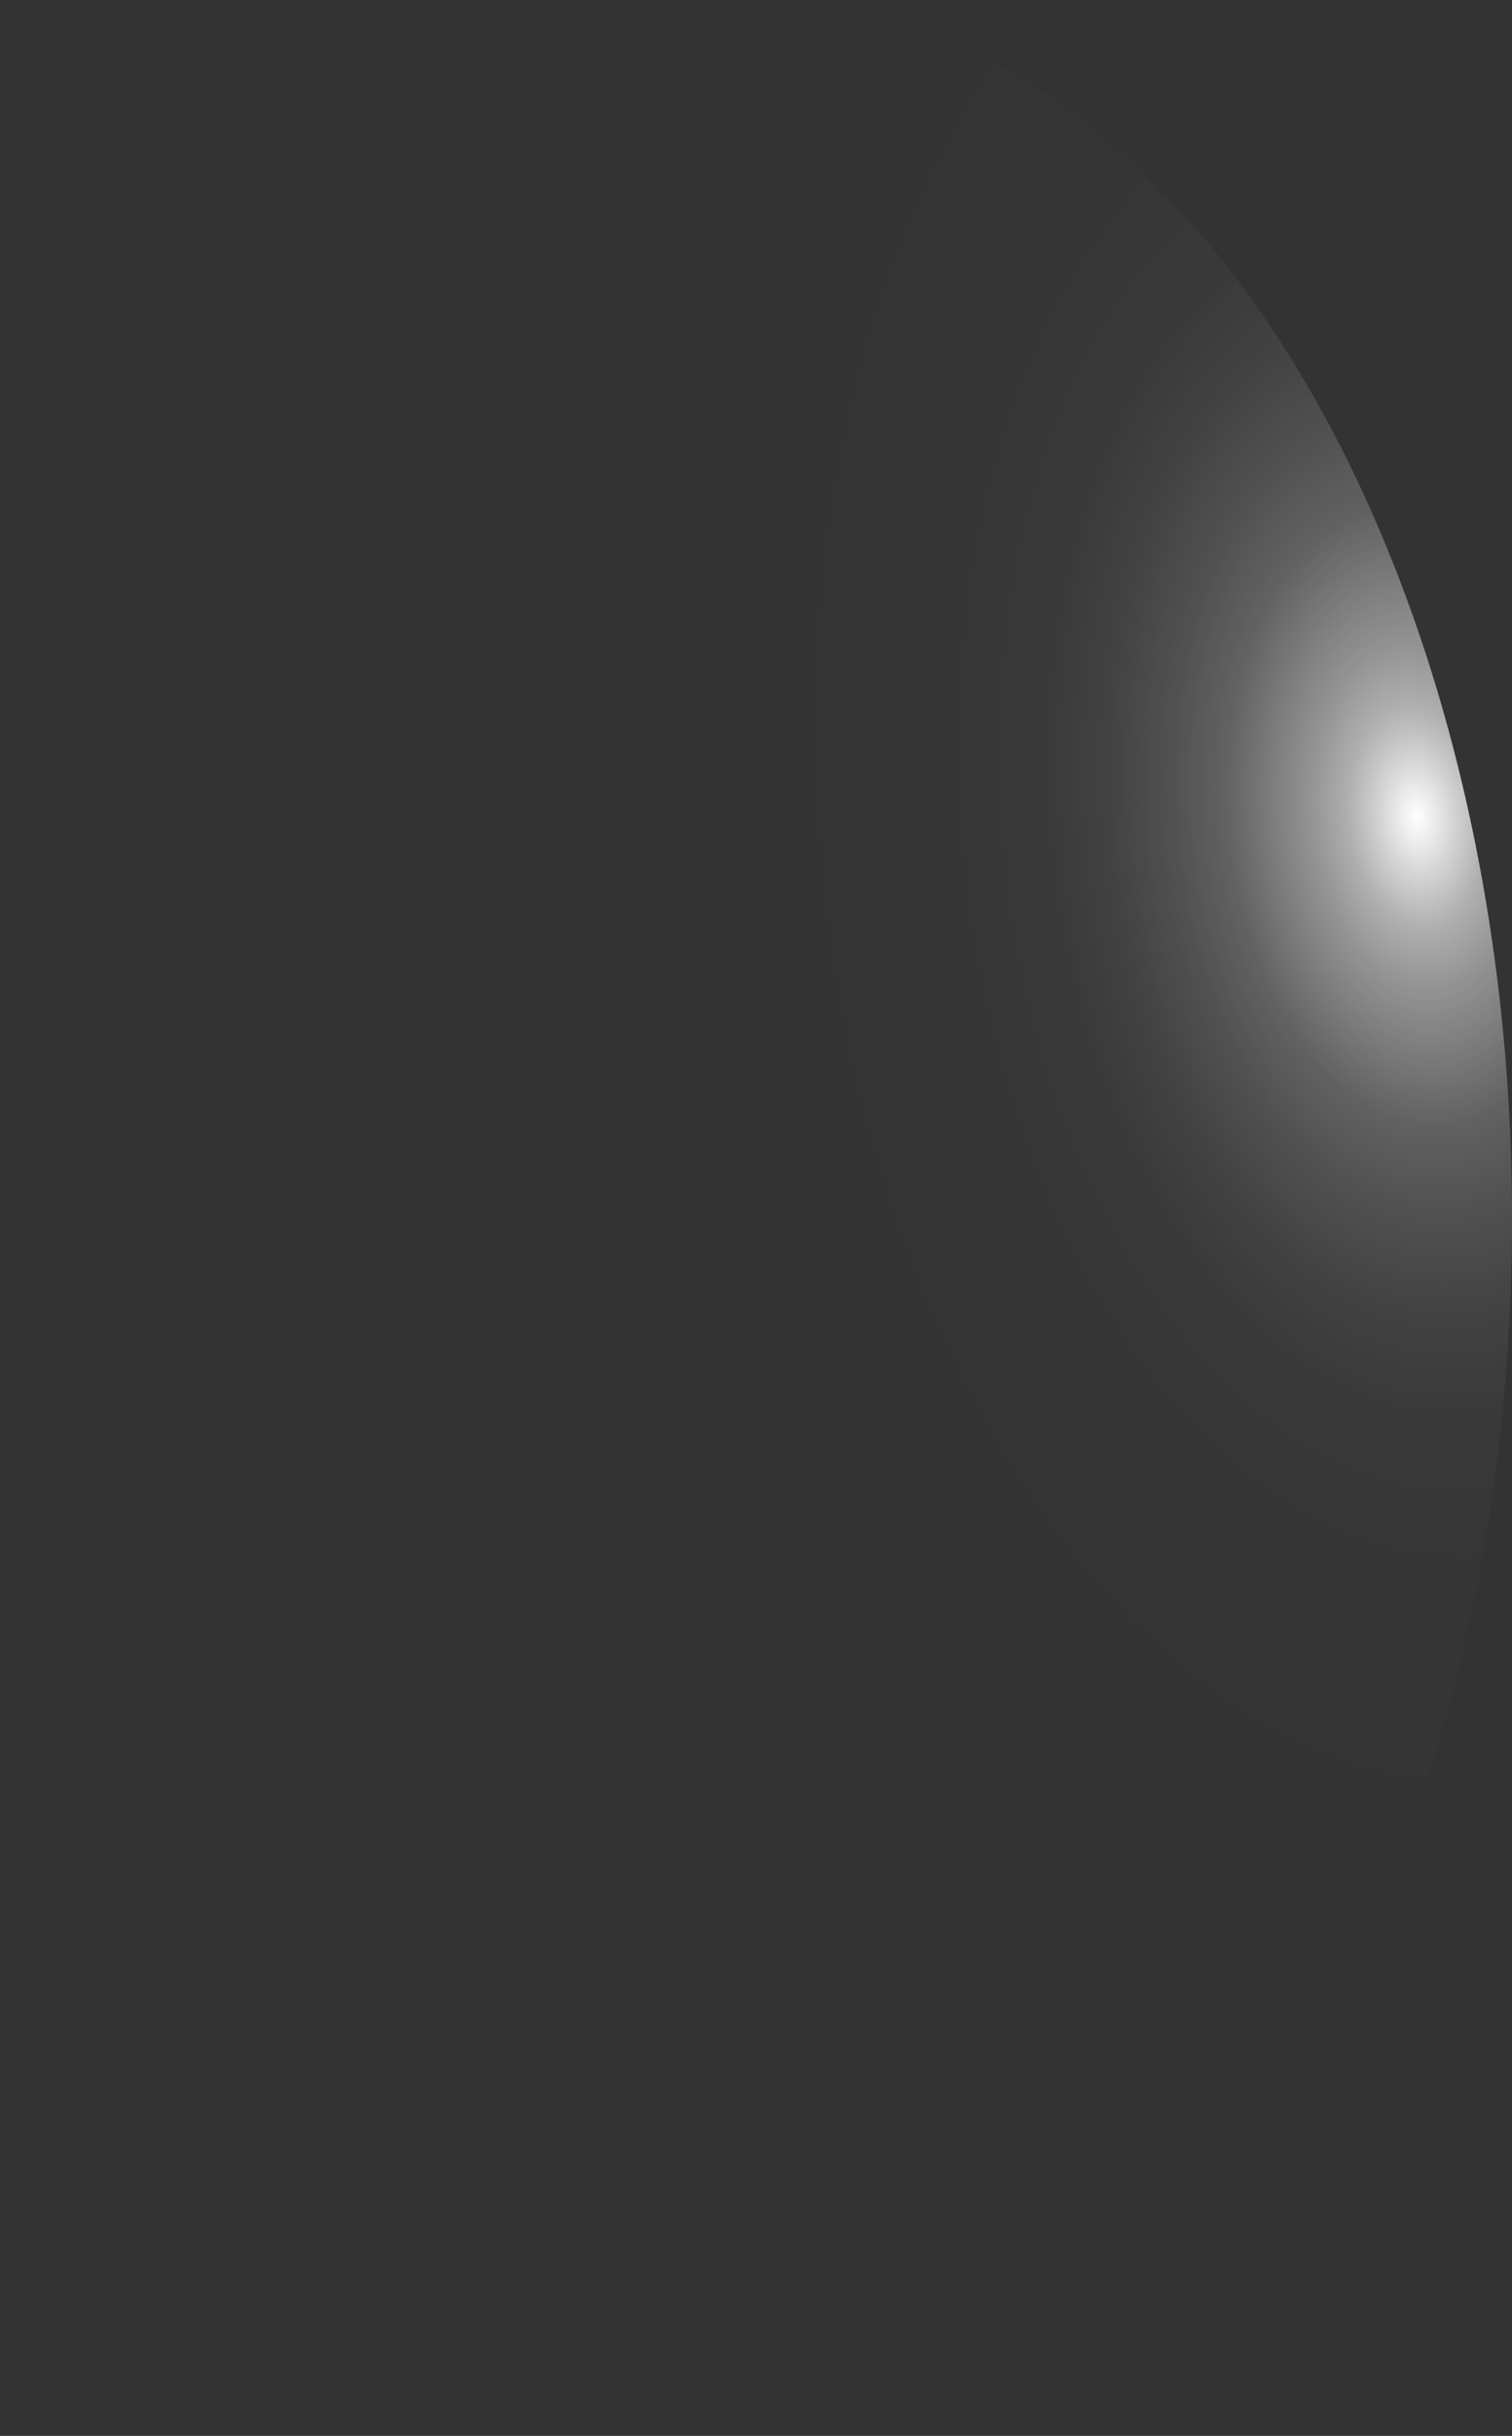 <?xml version="1.0" encoding="utf-8"?>
<svg xmlns="http://www.w3.org/2000/svg" fill="none" height="100%" overflow="visible" preserveAspectRatio="none" style="display: block;" viewBox="0 0 20.338 32.759" width="100%">
<rect x="0" y="0" width="20.338" height="32.759" fill="#333333" stroke="none"/>
<path d="M0.012 17.179C0.149 21.52 1.353 25.596 3.36 28.514C5.368 31.431 8.014 32.95 10.719 32.739C12.057 32.617 13.367 32.072 14.574 31.136C15.781 30.2 16.862 28.892 17.753 27.285C18.645 25.679 19.331 23.806 19.772 21.774C20.212 19.742 20.399 17.59 20.321 15.442C20.245 13.291 19.904 11.185 19.32 9.245C18.735 7.305 17.918 5.569 16.915 4.137C15.911 2.705 14.742 1.605 13.473 0.901C12.204 0.196 10.862 -0.1 9.522 0.03C6.854 0.325 4.365 2.285 2.587 5.491C0.809 8.696 -0.115 12.892 0.012 17.179Z" fill="url(#paint0_radial_0_488)" id="Vector" style="mix-blend-mode:screen"/>
<defs>
<radialGradient cx="0" cy="0" gradientTransform="translate(19.121 11.013) rotate(174.499) scale(10.271 16.393)" gradientUnits="userSpaceOnUse" id="paint0_radial_0_488" r="1">
<stop stop-color="white"/>
<stop offset="0.01" stop-color="white" stop-opacity="0.96"/>
<stop offset="0.05" stop-color="white" stop-opacity="0.78"/>
<stop offset="0.09" stop-color="white" stop-opacity="0.61"/>
<stop offset="0.14" stop-color="white" stop-opacity="0.47"/>
<stop offset="0.2" stop-color="white" stop-opacity="0.34"/>
<stop offset="0.25" stop-color="white" stop-opacity="0.23"/>
<stop offset="0.32" stop-color="white" stop-opacity="0.15"/>
<stop offset="0.4" stop-color="white" stop-opacity="0.08"/>
<stop offset="0.49" stop-color="white" stop-opacity="0.03"/>
<stop offset="0.63" stop-color="white" stop-opacity="0.01"/>
<stop offset="1" stop-color="white" stop-opacity="0"/>
</radialGradient>
</defs>
</svg>